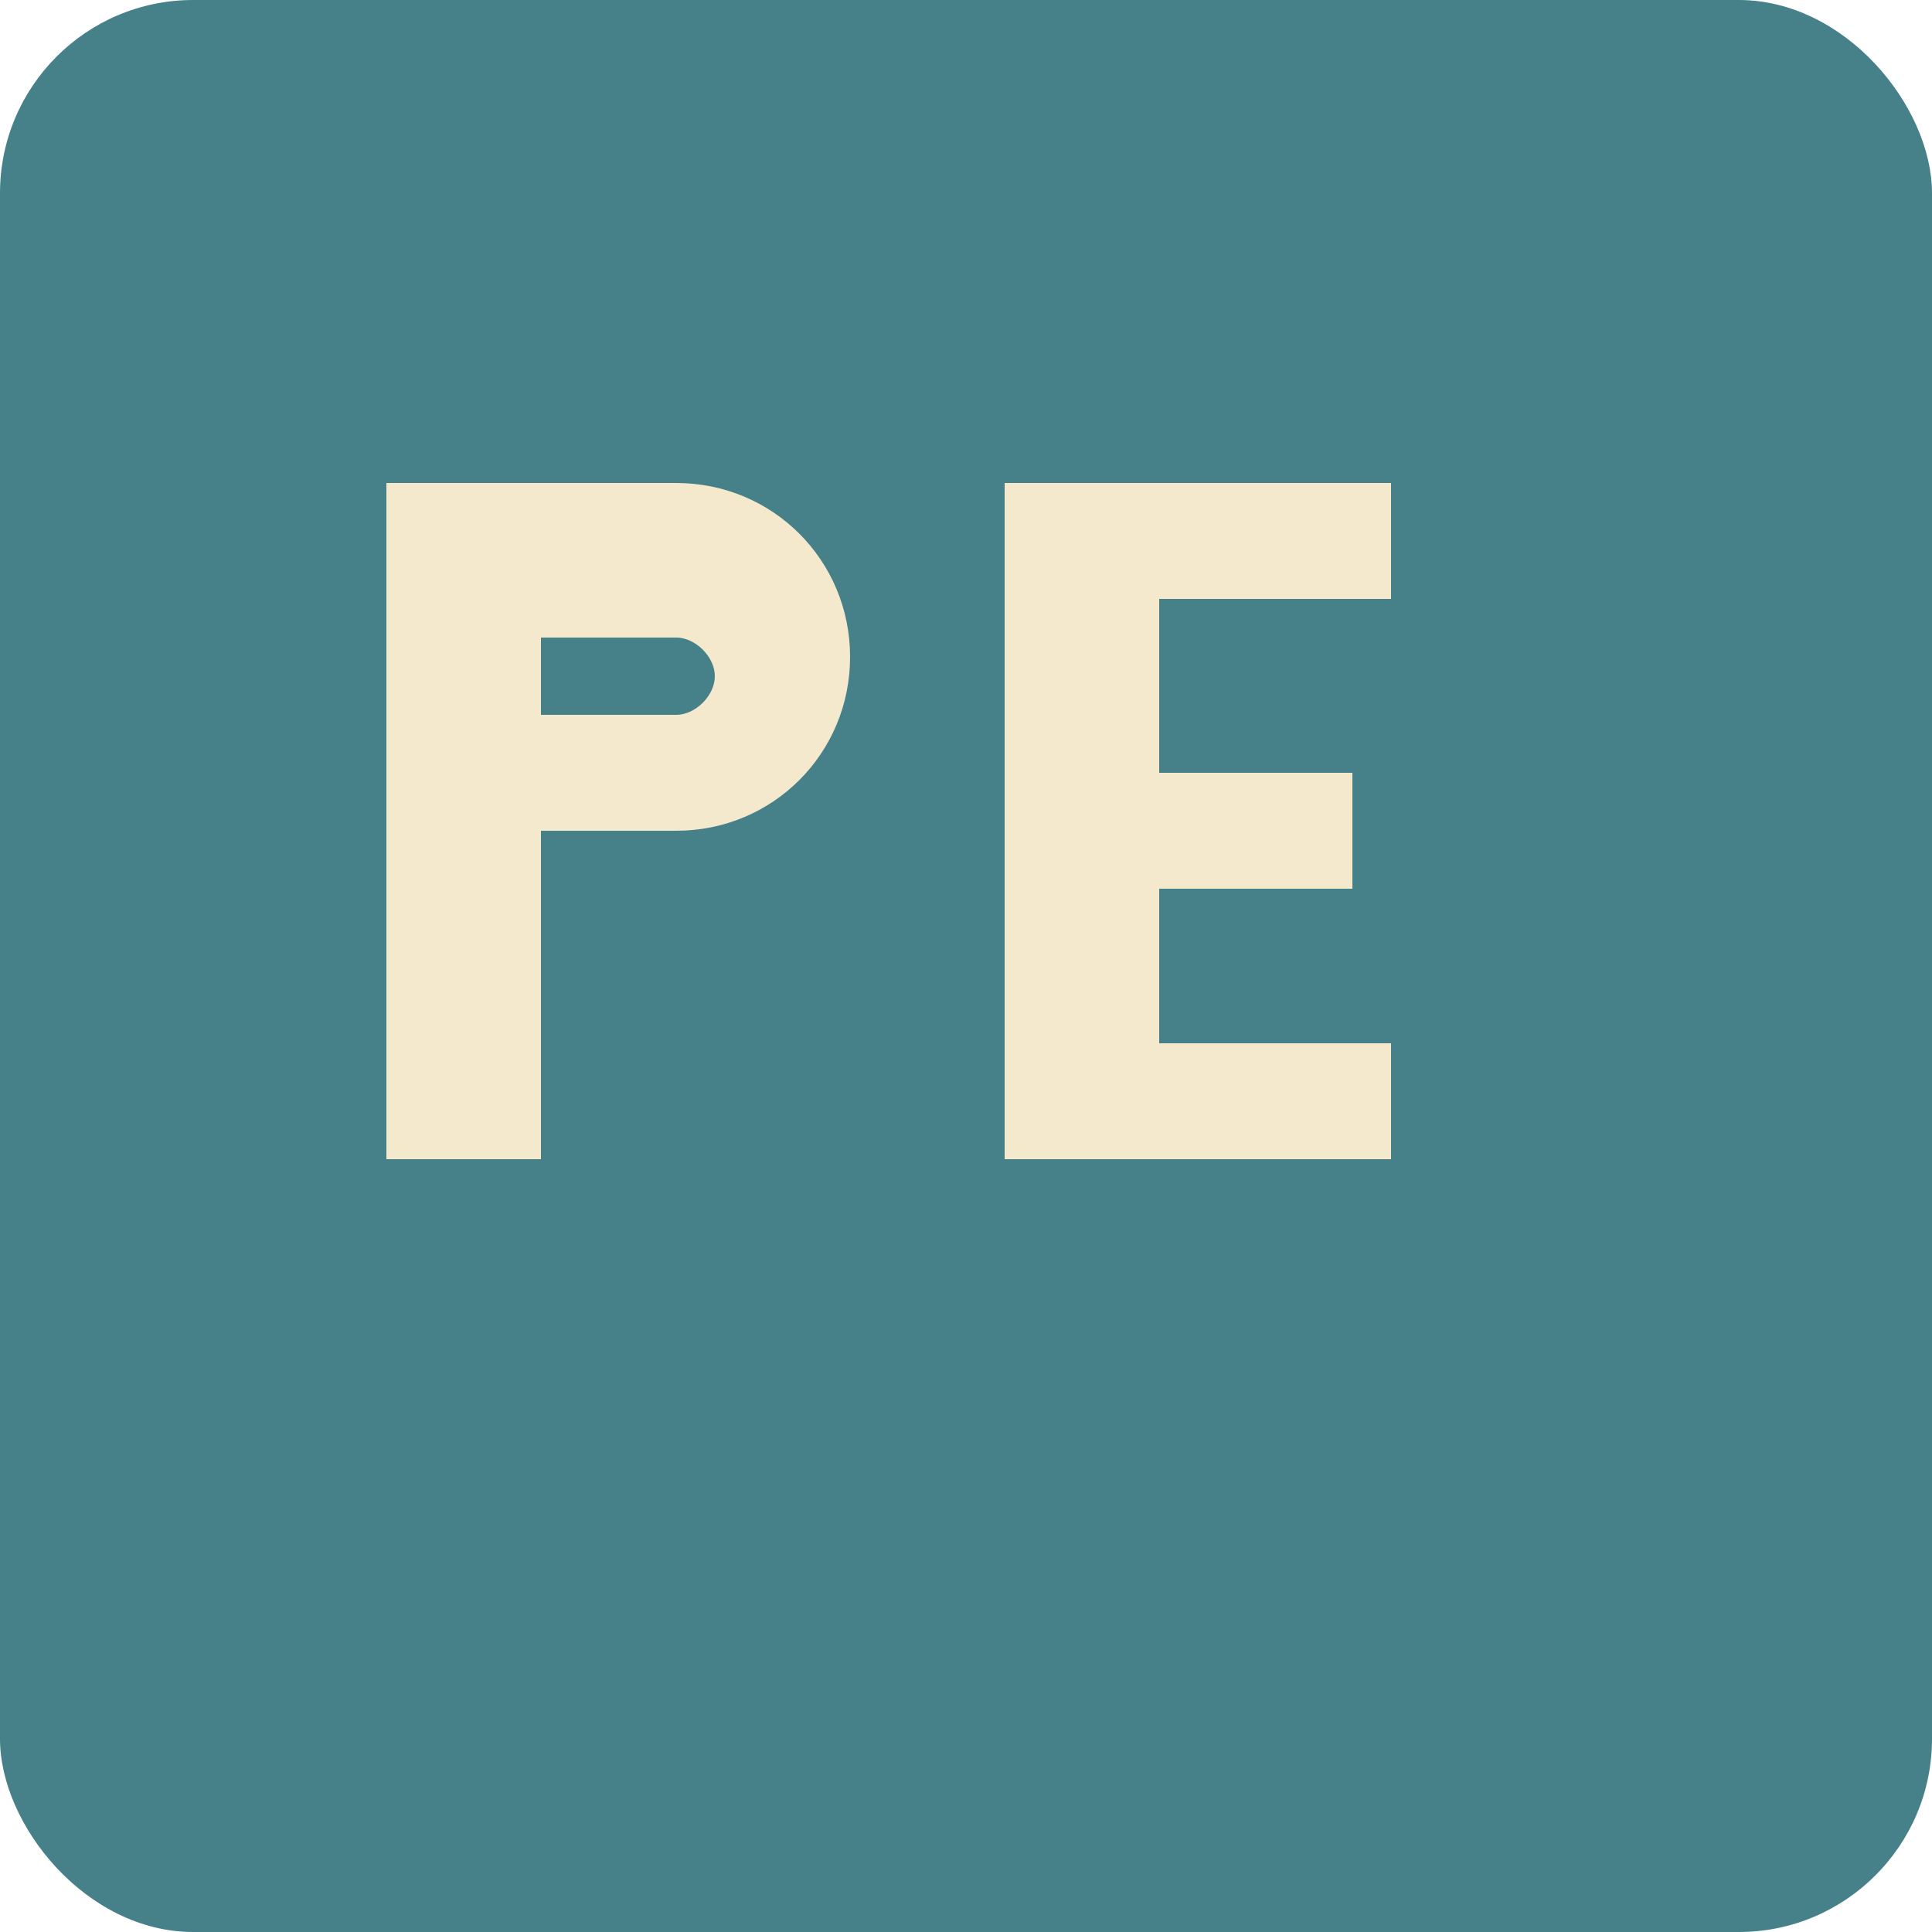 <svg xmlns="http://www.w3.org/2000/svg" viewBox="0 0 100 100">
  <!-- ProculErgo brand favicon - PE monogram -->
  <rect width="100" height="100" fill="#468189" rx="10"/>
  <g fill="#F4E9CD">
    <!-- P -->
    <path d="M20 25h15c5 0 9 4 9 9s-4 9-9 9H28v17h-8V25zm8 12h7c1 0 2-1 2-2s-1-2-2-2h-7v4z"/>
    <!-- E -->
    <path d="M52 25h20v6H60v9h10v6H60v8h12v6H52V25z"/>
  </g>
</svg>